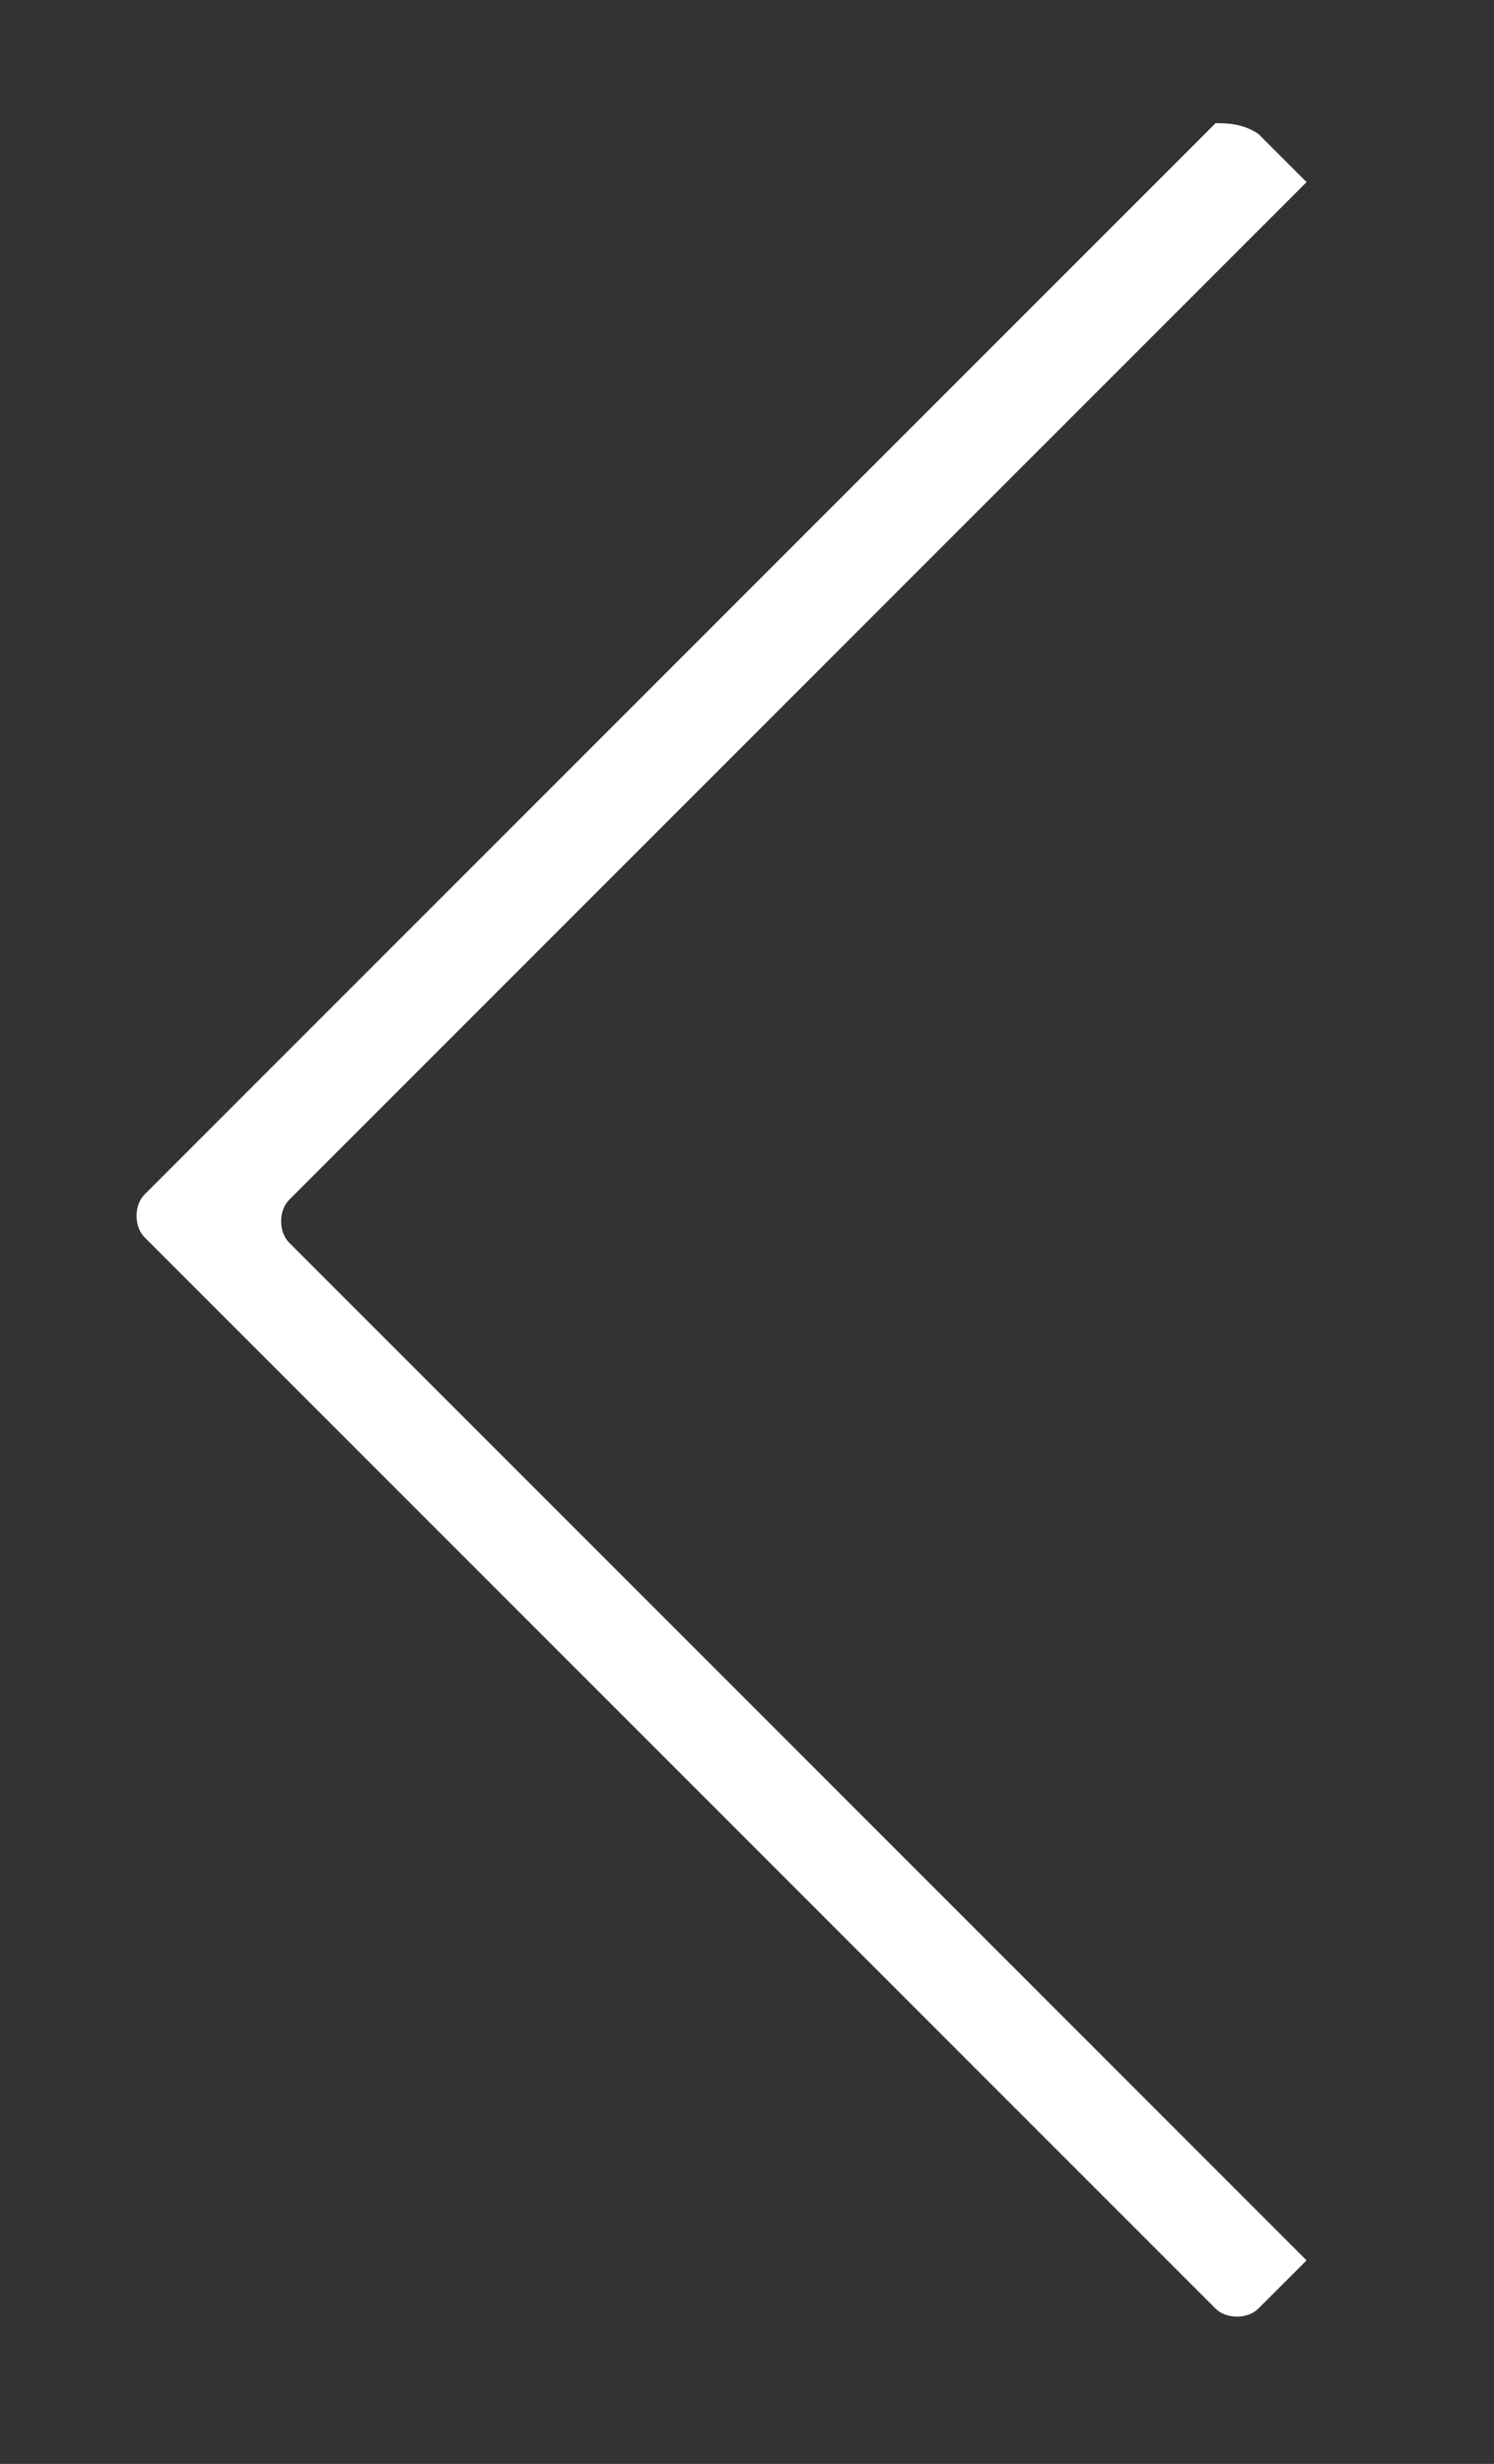 <?xml version="1.0" encoding="utf-8"?>
<!-- Generator: Adobe Illustrator 19.2.1, SVG Export Plug-In . SVG Version: 6.00 Build 0)  -->
<svg version="1.1" id="Calque_1" xmlns="http://www.w3.org/2000/svg" xmlns:xlink="http://www.w3.org/1999/xlink" x="0px" y="0px"
	 viewBox="0 0 27.9 46" style="enable-background:new 0 0 27.9 46;" xml:space="preserve">
<rect x="0" y="0" width="27.9" height="46" fill="#333333" stroke="none"/>
<style type="text/css">
	.st0{fill-rule:evenodd;clip-rule:evenodd;fill:#FFFFFF;}
</style>
<path class="st0" d="M23.5,2.5l0.9,0.9l-19,19c-0.2,0.2-0.2,0.6,0,0.8l19,19l-0.9,0.9c-0.2,0.2-0.6,0.2-0.8,0l-20-20
	c-0.2-0.2-0.2-0.6,0-0.8l20-20C22.9,2.3,23.2,2.3,23.5,2.5L23.5,2.5z"/>
</svg>
